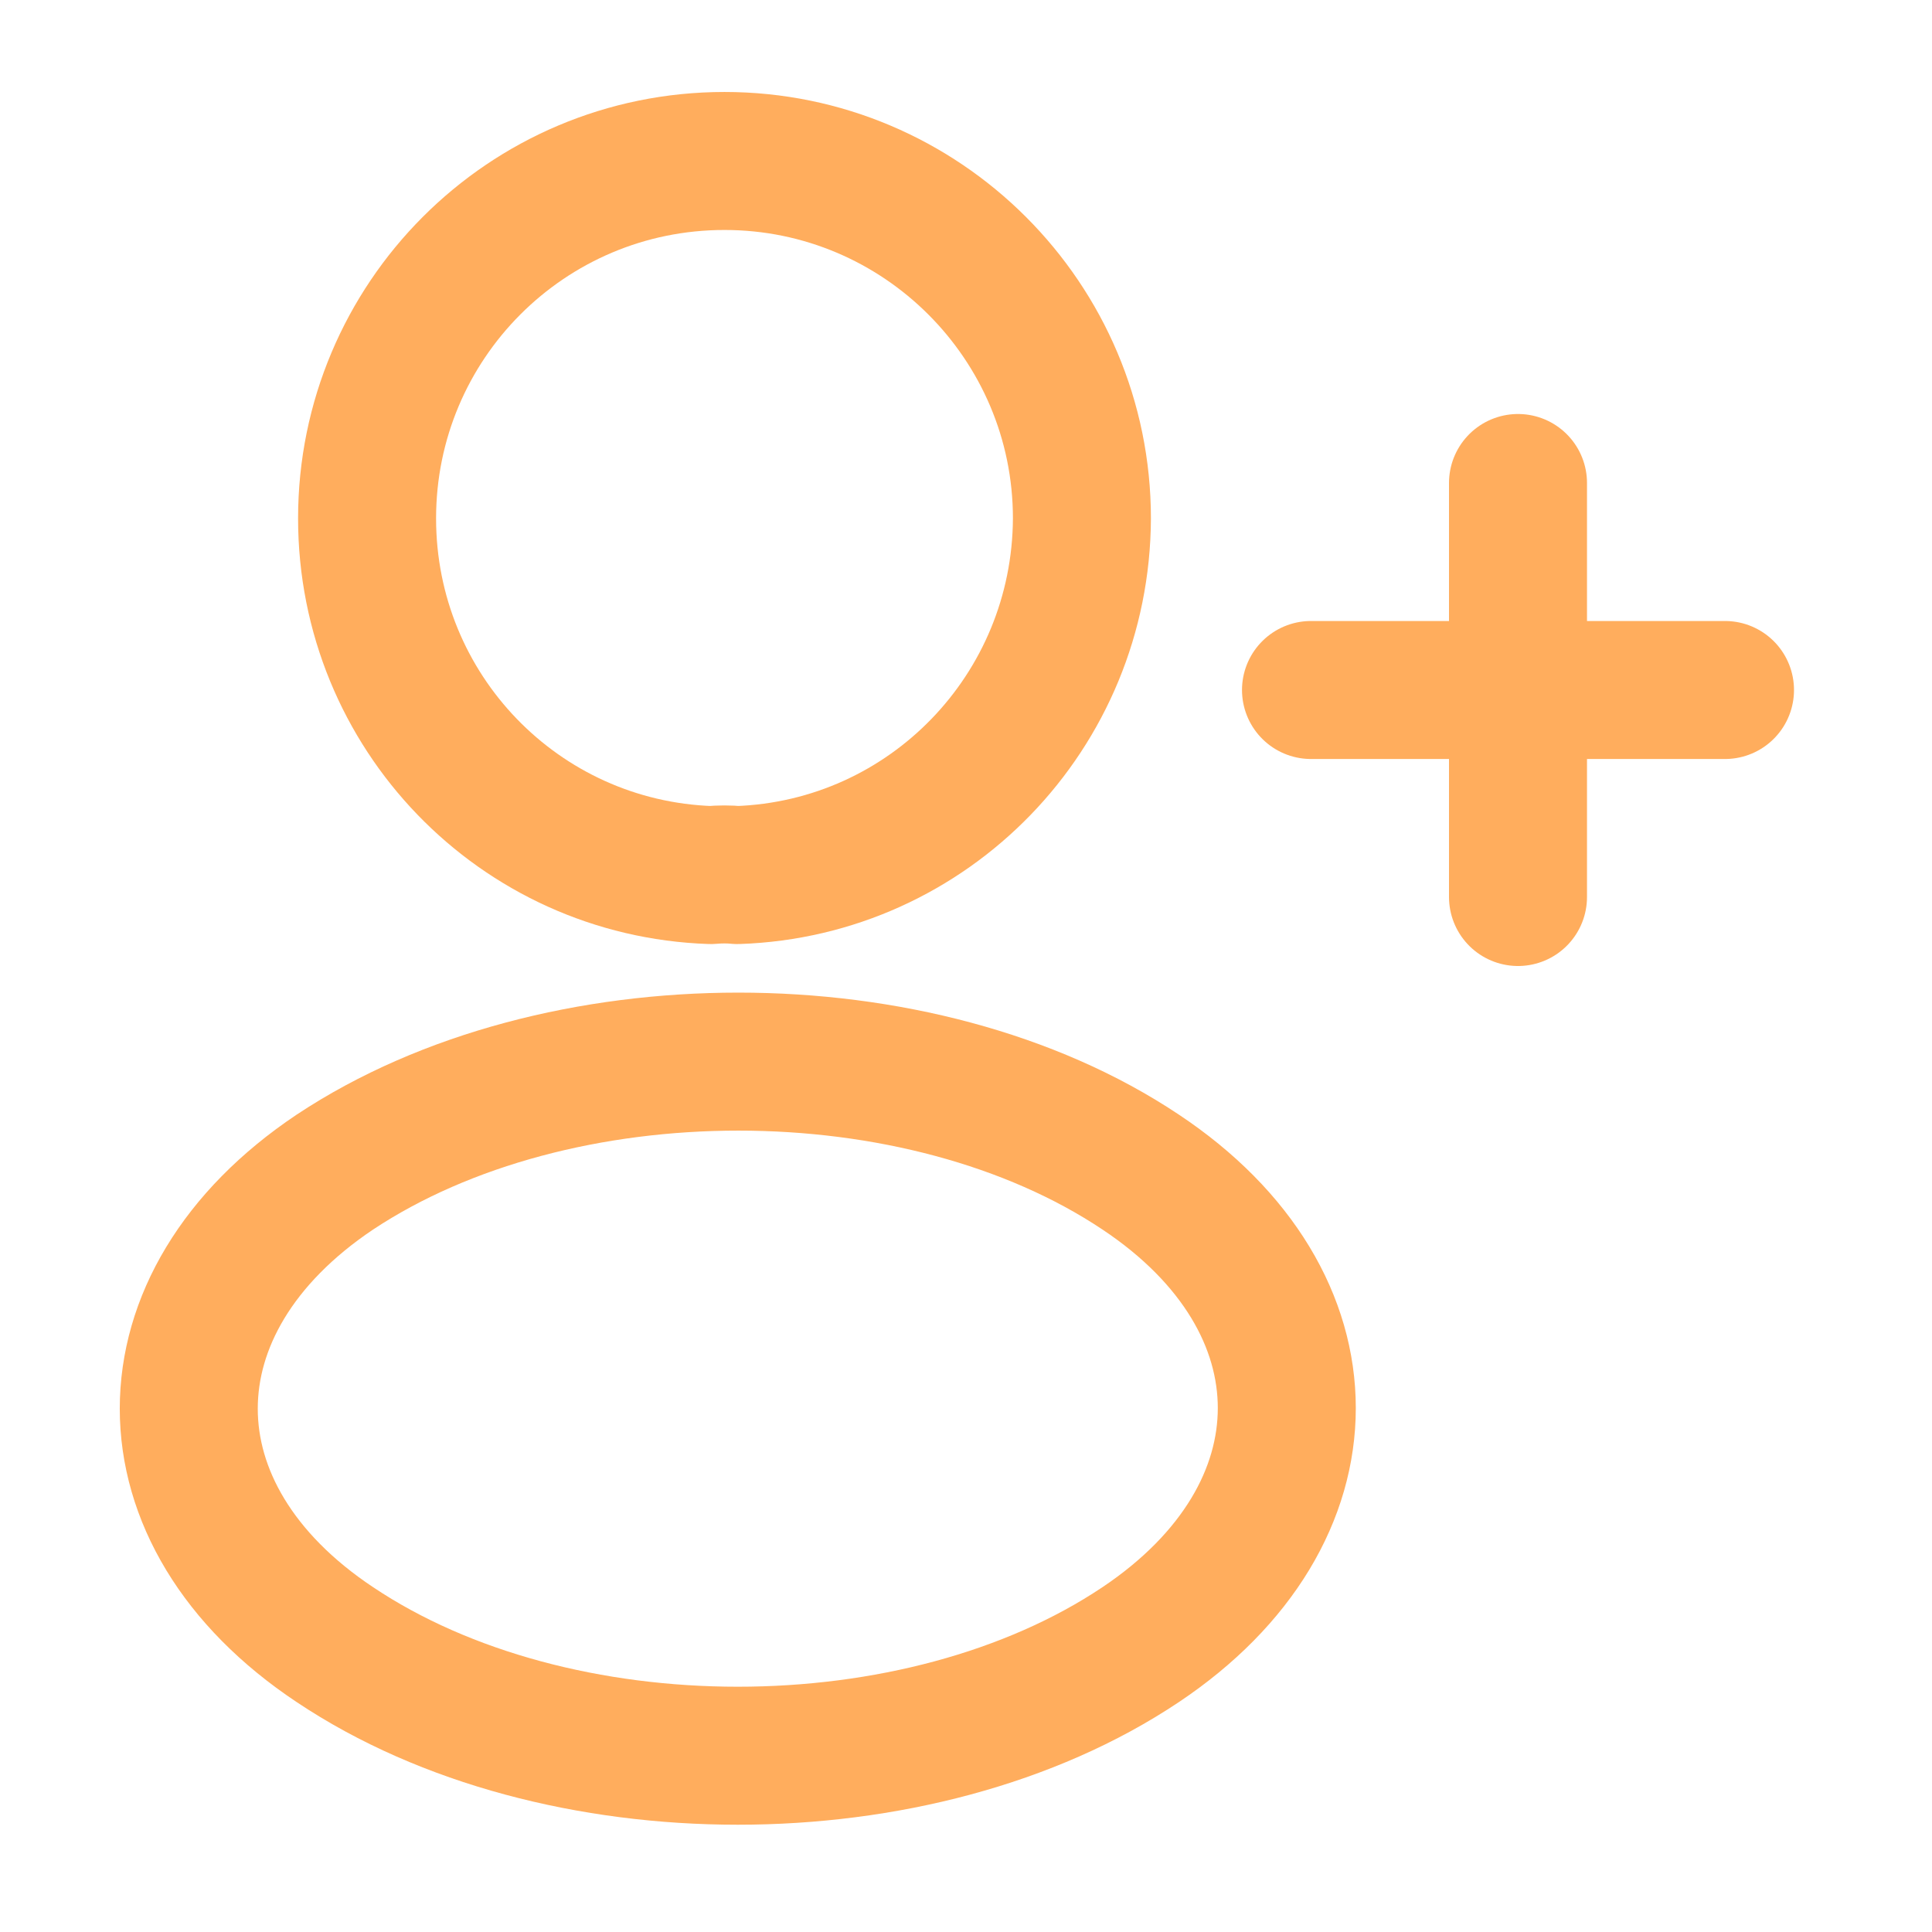 <svg width="28" height="28" viewBox="0 0 28 28" fill="none" xmlns="http://www.w3.org/2000/svg">
<path d="M10.687 12.682C10.57 12.67 10.43 12.67 10.302 12.682C7.525 12.588 5.32 10.313 5.32 7.513C5.32 4.655 7.63 2.333 10.5 2.333C13.358 2.333 15.68 4.655 15.68 7.513C15.668 10.313 13.463 12.588 10.687 12.682Z" stroke="#FFAD5D" stroke-width="2" stroke-linecap="round" stroke-linejoin="round"/>
<path d="M4.853 16.987C2.03 18.877 2.03 21.957 4.853 23.835C8.062 25.982 13.323 25.982 16.532 23.835C19.355 21.945 19.355 18.865 16.532 16.987C13.335 14.852 8.073 14.852 4.853 16.987Z" stroke="#FFAD5D" stroke-width="2" stroke-linecap="round" stroke-linejoin="round"/>
<line x1="22" y1="13" x2="22" y2="7" stroke="#FFAD5D" stroke-width="2" stroke-linecap="round"/>
<line x1="19" y1="10" x2="25" y2="10" stroke="#FFAD5D" stroke-width="2" stroke-linecap="round"/>
</svg>
